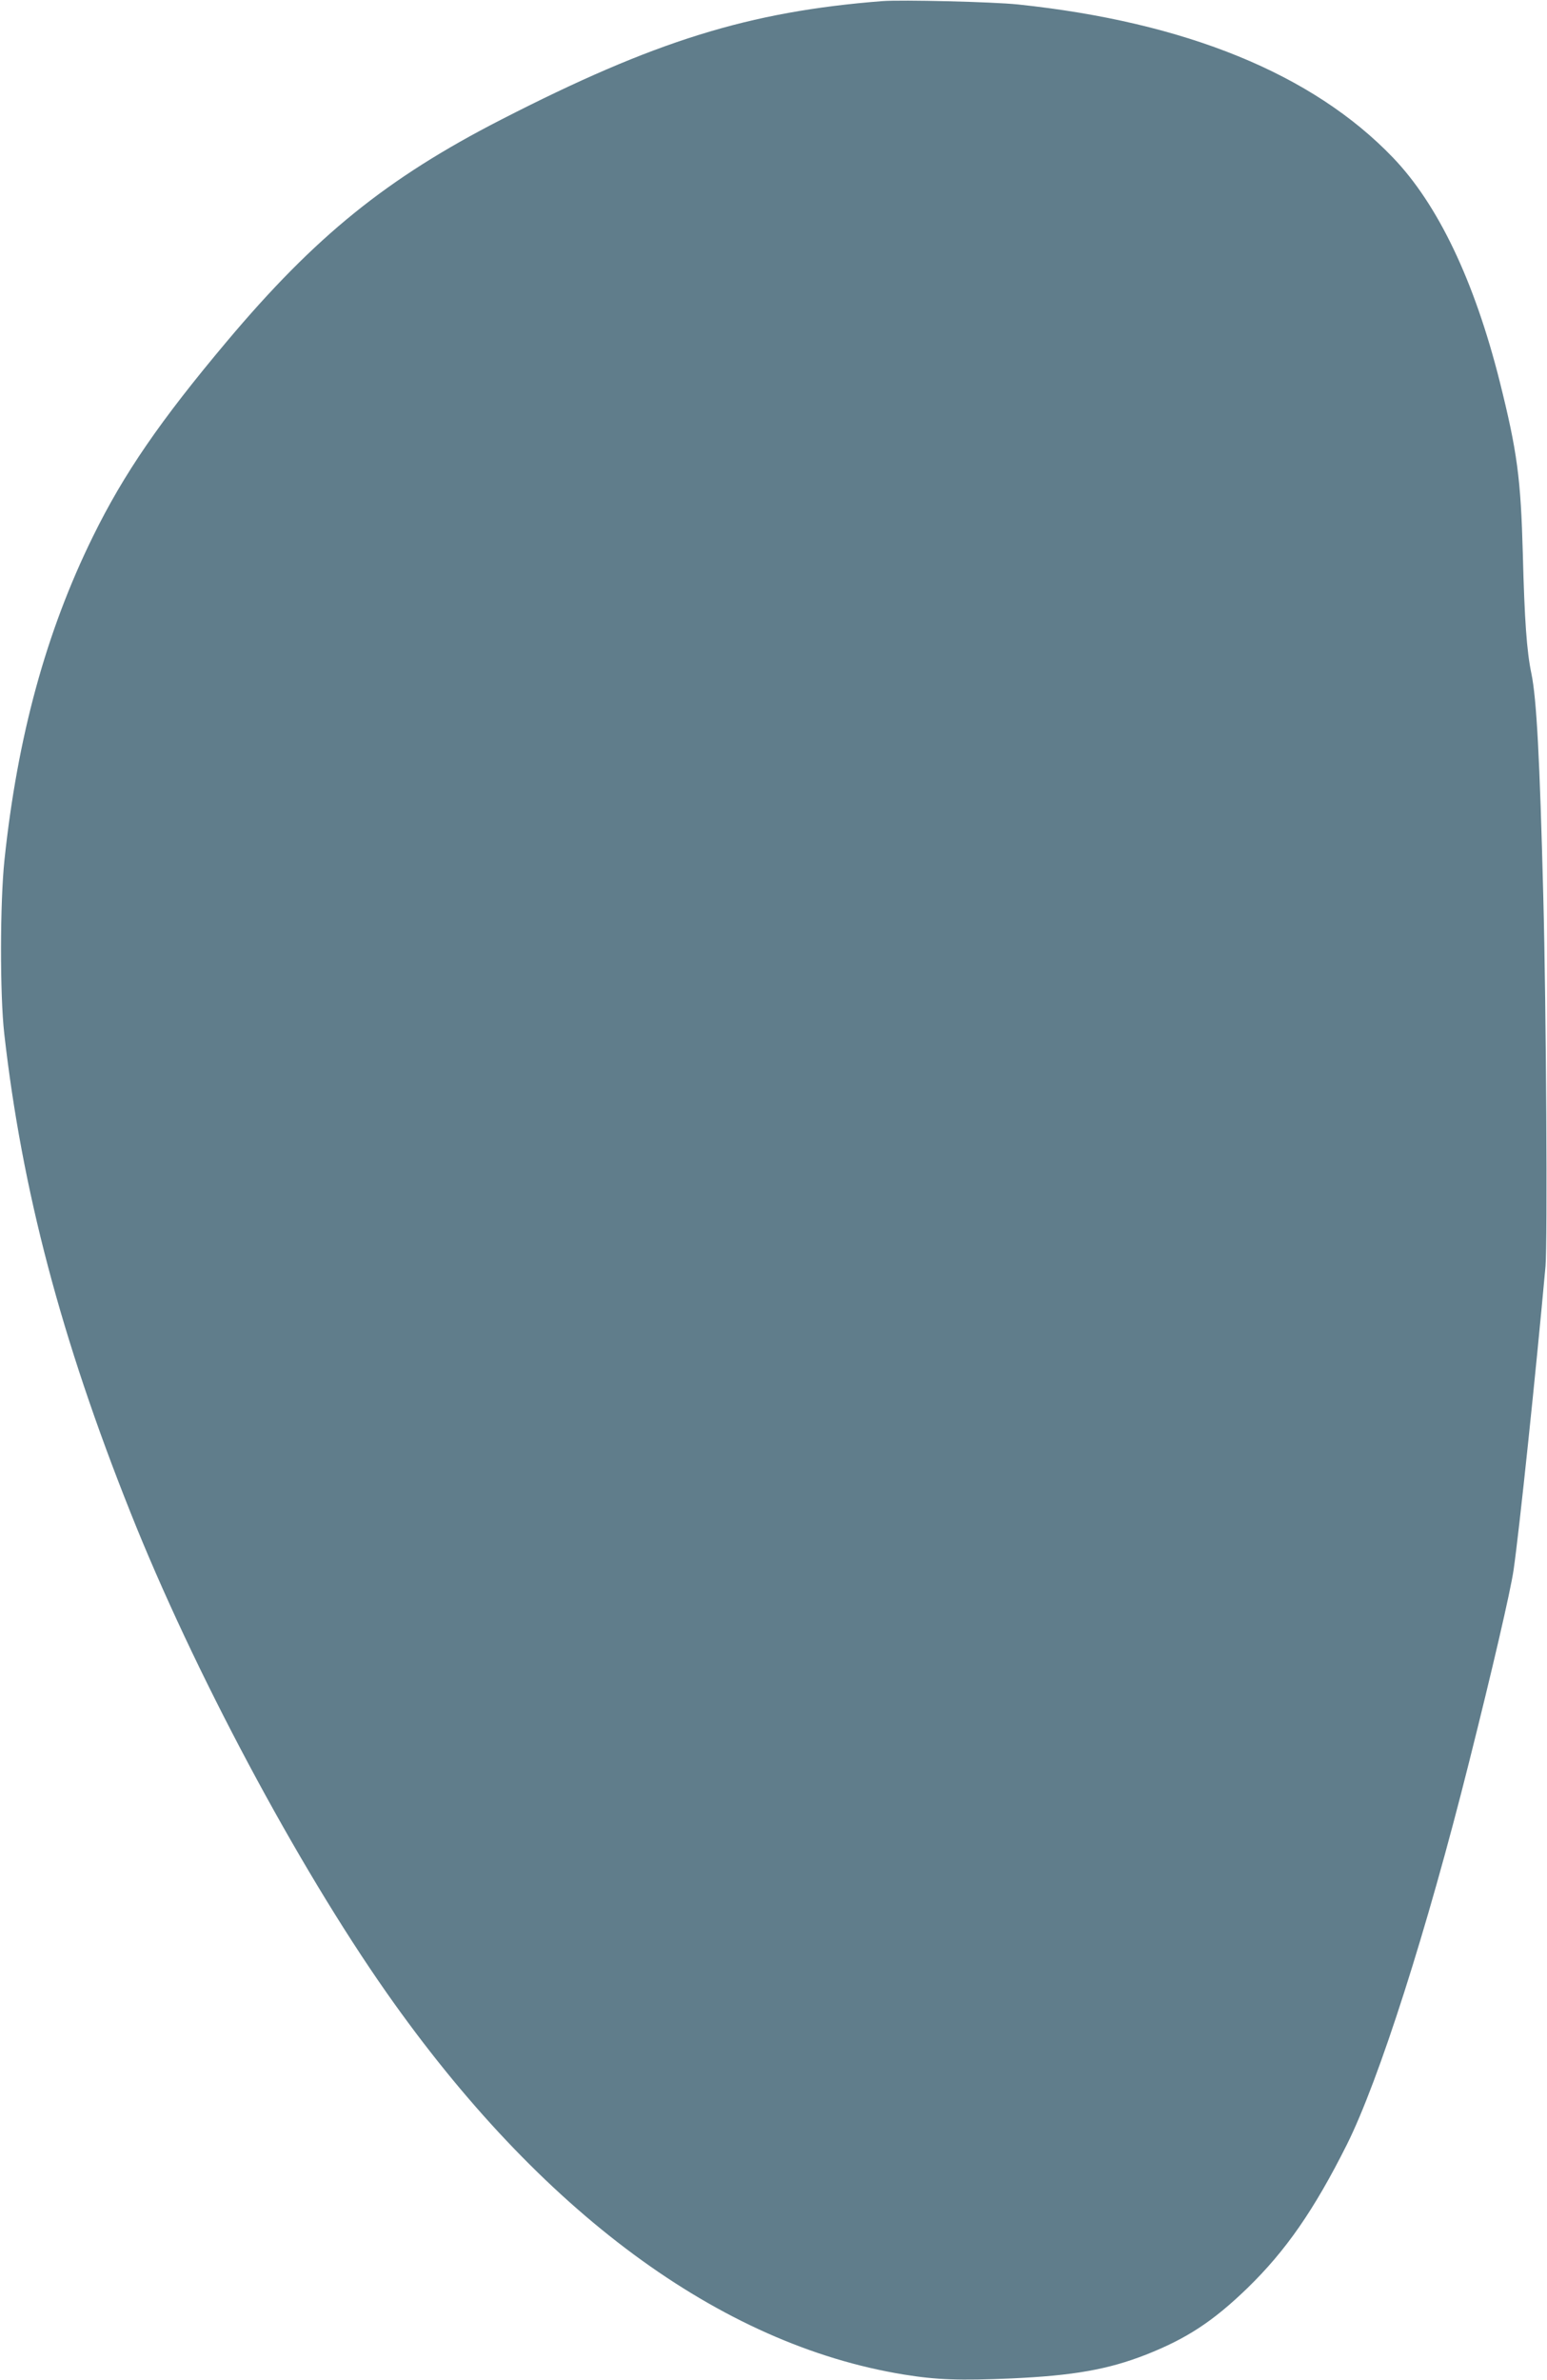 <?xml version="1.0" standalone="no"?>
<!DOCTYPE svg PUBLIC "-//W3C//DTD SVG 20010904//EN"
 "http://www.w3.org/TR/2001/REC-SVG-20010904/DTD/svg10.dtd">
<svg version="1.0" xmlns="http://www.w3.org/2000/svg"
 width="832pt" height="1280pt" viewBox="0 0 832 1280"
 preserveAspectRatio="xMidYMid meet">
<g transform="translate(0,1280) scale(0.1,-0.1)"
fill="#607d8b" stroke="none">
<path d="M4745 12794 c-717 -56 -1225 -214 -2051 -638 -614 -315 -998 -626
-1473 -1191 -359 -427 -555 -712 -721 -1050 -252 -512 -406 -1076 -476 -1740
-24 -228 -25 -724 -1 -935 95 -840 306 -1639 678 -2572 338 -851 897 -1898
1377 -2583 827 -1180 1794 -1894 2782 -2055 179 -29 303 -33 580 -21 333 15
520 48 724 128 218 86 360 179 544 357 207 201 359 420 536 773 172 345 430
1151 656 2053 126 501 223 920 240 1035 31 212 121 1073 172 1635 11 130 4
1381 -12 1990 -19 742 -36 1063 -64 1198 -25 119 -37 289 -46 642 -11 408 -30
551 -125 931 -136 539 -331 949 -574 1202 -431 449 -1113 728 -2016 823 -134
14 -626 26 -730 18z"/>
</g>
</svg>
